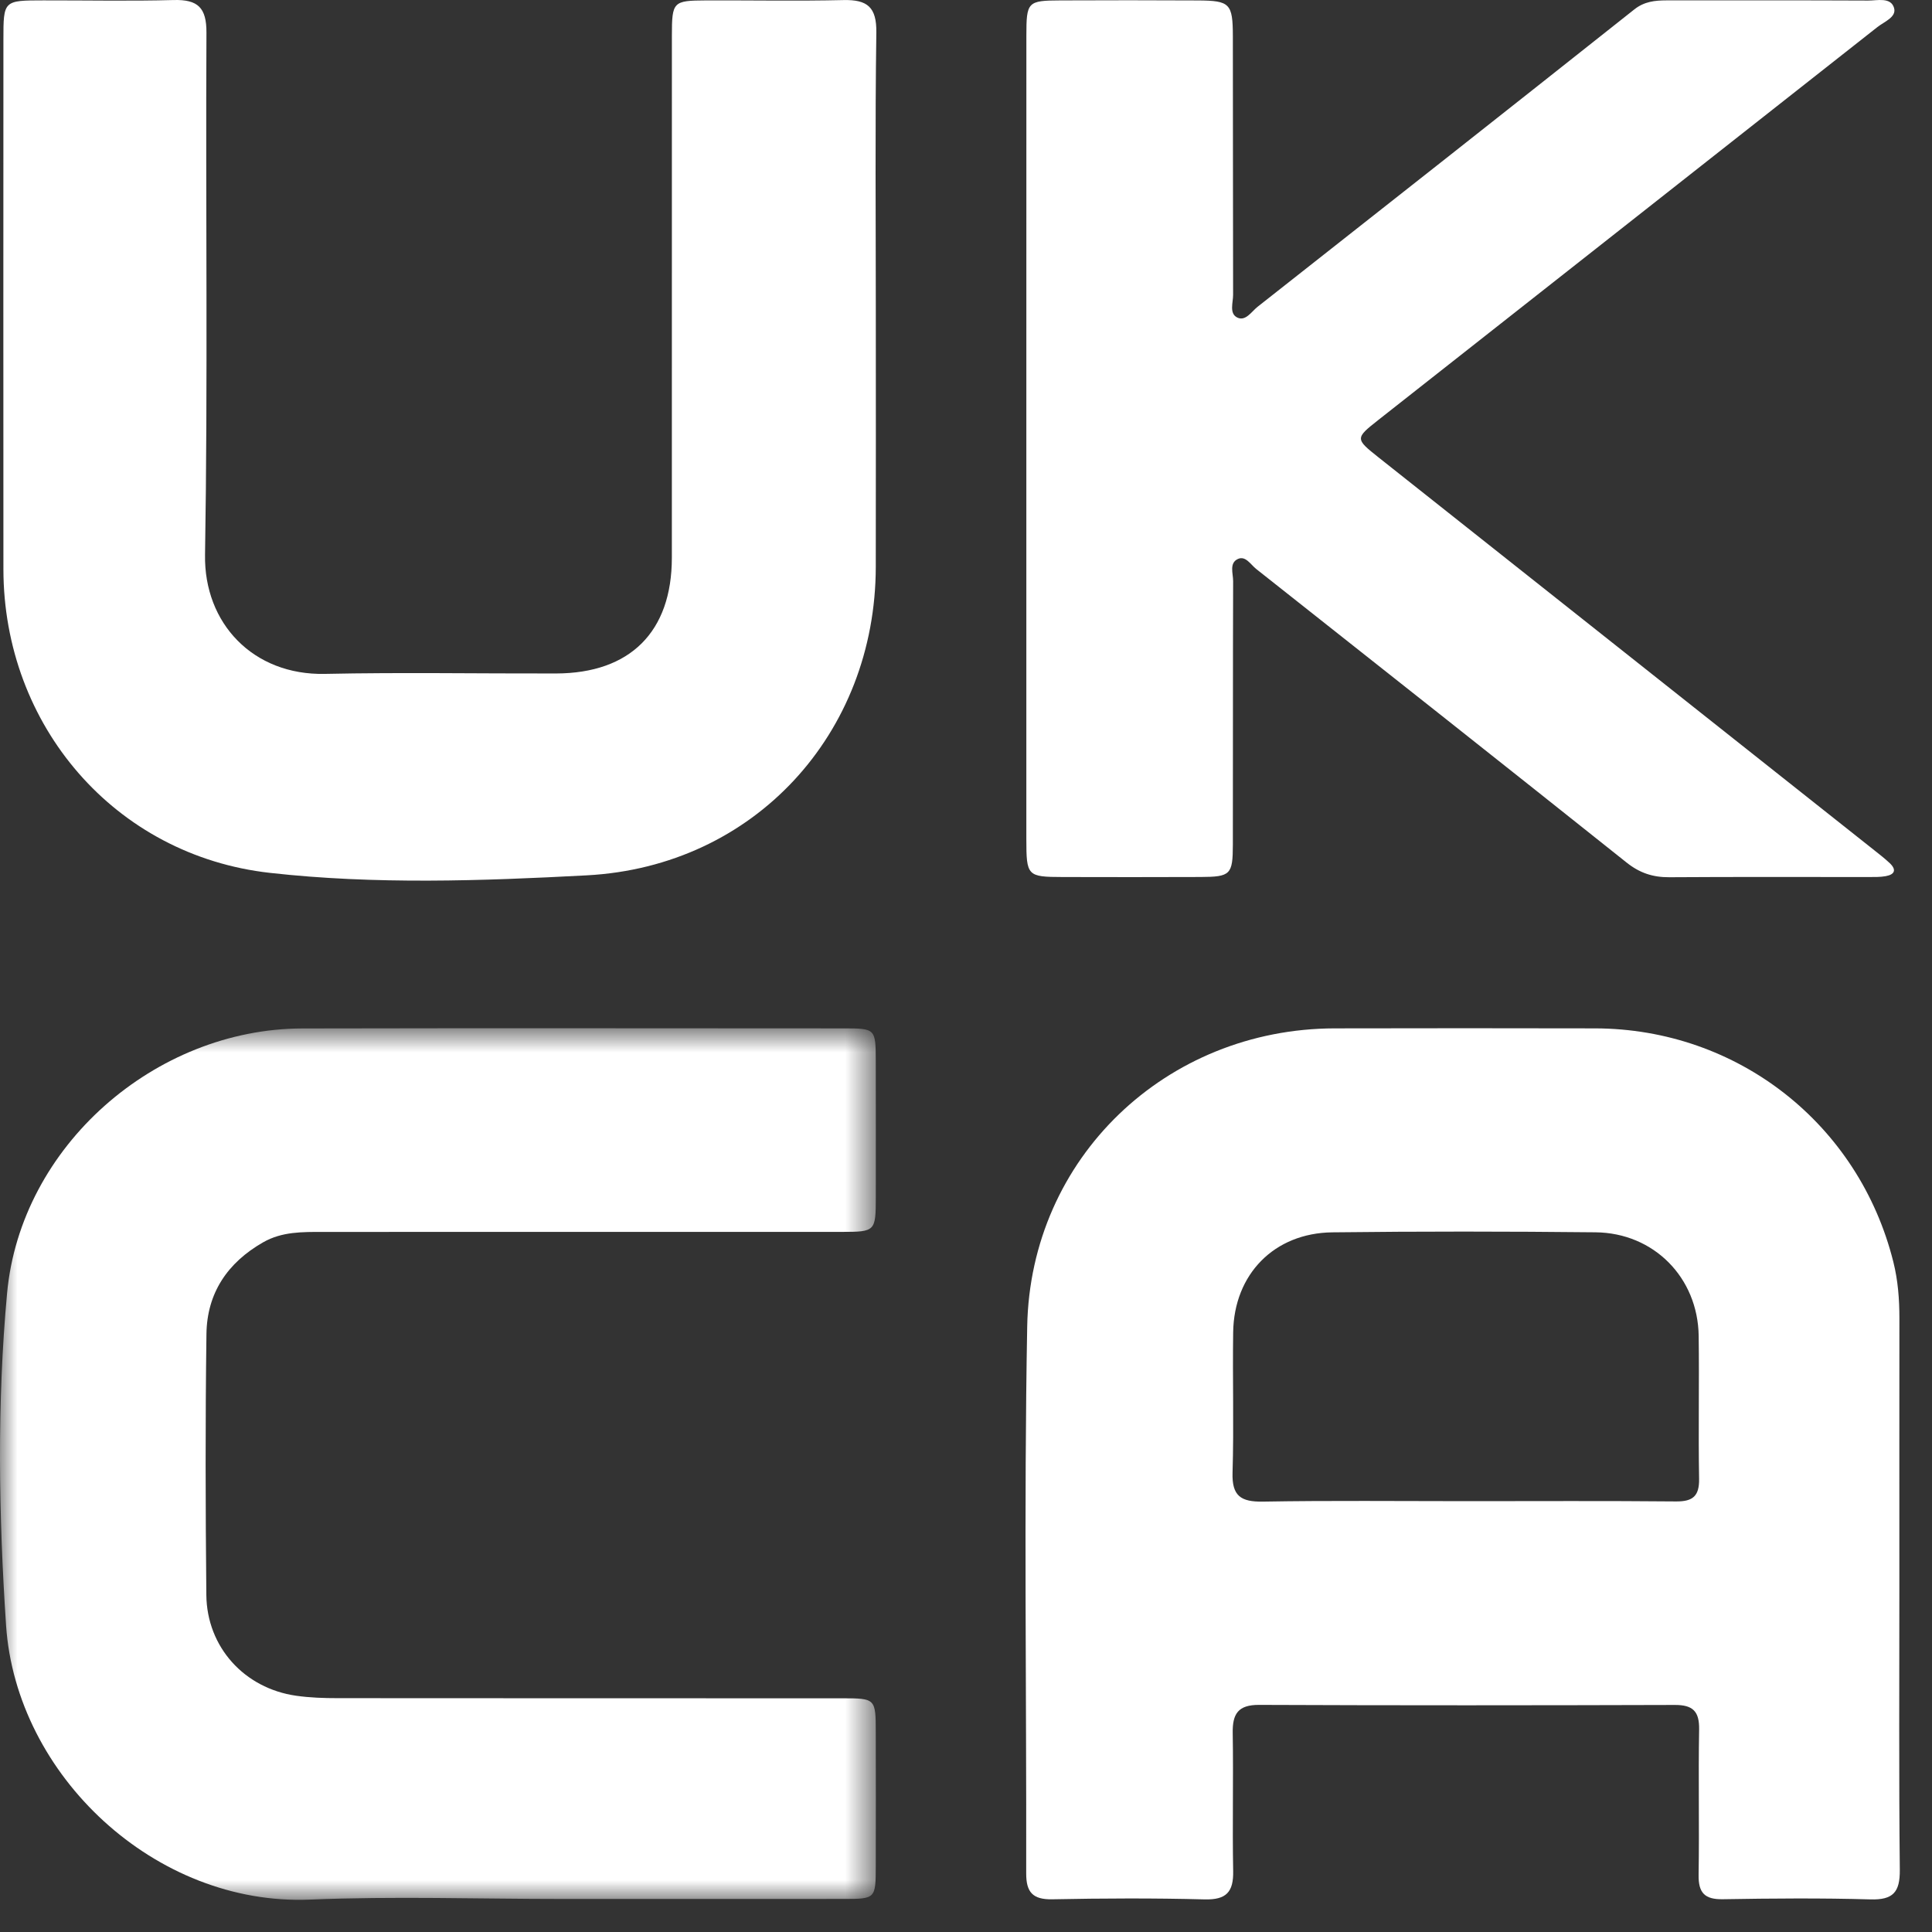 <svg width="56" height="56" viewBox="0 0 56 56" fill="none" xmlns="http://www.w3.org/2000/svg">
<rect x="0" y="0" width="56" height="56" fill="#333333" stroke="none"/>
<path fill-rule="evenodd" clip-rule="evenodd" d="M42.52 43.512C44.54 43.512 46.56 43.501 48.58 43.52C49.067 43.524 49.258 43.366 49.249 42.863C49.225 41.483 49.256 40.102 49.237 38.722C49.214 37.035 47.94 35.736 46.247 35.719C43.704 35.692 41.161 35.69 38.618 35.72C36.932 35.74 35.768 36.935 35.744 38.616C35.724 39.972 35.767 41.33 35.726 42.685C35.705 43.361 35.966 43.535 36.603 43.525C38.575 43.491 40.547 43.512 42.52 43.512ZM55.054 45.989C55.055 48.726 55.038 51.463 55.067 54.199C55.073 54.85 54.87 55.074 54.213 55.055C52.789 55.014 51.362 55.026 49.936 55.05C49.409 55.059 49.227 54.863 49.235 54.343C49.258 52.939 49.225 51.534 49.25 50.13C49.259 49.604 49.069 49.417 48.546 49.419C44.53 49.431 40.513 49.434 36.498 49.417C35.886 49.414 35.721 49.676 35.731 50.235C35.753 51.568 35.719 52.901 35.744 54.233C35.756 54.842 35.545 55.071 34.916 55.055C33.443 55.016 31.969 55.023 30.496 55.052C29.933 55.062 29.743 54.844 29.745 54.301C29.755 49.018 29.678 43.733 29.774 38.451C29.863 33.559 33.805 29.819 38.682 29.808C41.201 29.803 43.72 29.802 46.239 29.808C50.365 29.819 53.881 32.579 54.88 36.579C55.014 37.114 55.055 37.657 55.055 38.206C55.052 40.8 55.054 43.395 55.054 45.989Z" fill="white"/>
<path fill-rule="evenodd" clip-rule="evenodd" d="M25.386 9.082C25.386 11.533 25.39 13.983 25.385 16.434C25.377 21.258 21.87 25.113 17.011 25.372C13.958 25.535 10.873 25.642 7.827 25.301C3.327 24.798 0.102 21.029 0.099 16.497C0.095 11.381 0.098 6.265 0.099 1.148C0.099 0.013 0.102 0.012 1.259 0.011C2.518 0.009 3.778 0.035 5.036 0.001C5.734 -0.017 5.988 0.22 5.984 0.948C5.958 5.993 6.026 11.038 5.943 16.081C5.91 18.067 7.335 19.577 9.417 19.533C11.649 19.486 13.884 19.526 16.117 19.521C18.268 19.516 19.473 18.311 19.474 16.168C19.476 11.123 19.474 6.078 19.475 1.034C19.476 0.049 19.507 0.016 20.461 0.012C21.791 0.007 23.122 0.033 24.452 0.002C25.14 -0.013 25.412 0.206 25.401 0.944C25.363 3.656 25.386 6.369 25.386 9.082Z" fill="white"/>
<mask id="mask0_1021_653" style="mask-type:luminance" maskUnits="userSpaceOnUse" x="0" y="29" width="26" height="27">
<path fill-rule="evenodd" clip-rule="evenodd" d="M0 29.804H25.387V55.067H0V29.804Z" fill="white"/>
</mask>
<g mask="url(#mask0_1021_653)">
<path fill-rule="evenodd" clip-rule="evenodd" d="M16.323 55.043C13.876 55.043 11.425 54.96 8.982 55.061C4.503 55.245 0.468 51.464 0.176 47.112C-0.038 43.911 -0.089 40.682 0.205 37.486C0.597 33.224 4.495 29.819 8.766 29.81C13.993 29.799 19.221 29.806 24.448 29.808C25.381 29.808 25.383 29.813 25.385 30.774C25.388 32.083 25.387 33.392 25.386 34.7C25.384 35.692 25.374 35.706 24.398 35.707C19.385 35.709 14.372 35.708 9.358 35.708C8.765 35.709 8.176 35.696 7.627 36.009C6.592 36.6 6 37.482 5.984 38.665C5.95 41.186 5.956 43.709 5.981 46.231C5.996 47.743 7.084 48.938 8.584 49.152C8.982 49.209 9.388 49.222 9.791 49.222C14.661 49.227 19.532 49.224 24.403 49.226C25.381 49.226 25.384 49.231 25.385 50.225C25.388 51.51 25.388 52.795 25.385 54.081C25.383 55.037 25.381 55.041 24.449 55.042C21.74 55.044 19.032 55.043 16.323 55.043Z" fill="white"/>
</g>
<path fill-rule="evenodd" clip-rule="evenodd" d="M29.749 12.676C29.749 8.796 29.748 4.916 29.75 1.036C29.75 0.052 29.784 0.016 30.735 0.012C32.066 0.007 33.397 0.005 34.728 0.013C35.65 0.019 35.733 0.103 35.735 1.049C35.741 3.548 35.735 6.048 35.742 8.547C35.743 8.772 35.623 9.086 35.863 9.204C36.104 9.322 36.276 9.031 36.452 8.892C40.096 6.025 43.737 3.155 47.37 0.274C47.66 0.043 47.968 0.012 48.302 0.011C50.251 0.011 52.2 0.007 54.149 0.016C54.416 0.018 54.806 -0.09 54.9 0.23C54.979 0.496 54.615 0.629 54.418 0.784C49.6 4.581 44.778 8.373 39.958 12.168C39.277 12.704 39.276 12.718 39.964 13.263C44.752 17.06 49.542 20.854 54.332 24.649C54.481 24.767 54.632 24.884 54.77 25.014C54.978 25.207 54.925 25.348 54.658 25.396C54.496 25.425 54.327 25.421 54.16 25.421C52.235 25.422 50.31 25.414 48.385 25.427C47.91 25.43 47.526 25.304 47.147 25.001C43.577 22.155 39.995 19.325 36.414 16.494C36.254 16.368 36.106 16.103 35.886 16.2C35.621 16.317 35.744 16.624 35.743 16.845C35.734 19.392 35.74 21.939 35.735 24.486C35.733 25.353 35.667 25.416 34.798 25.42C33.467 25.426 32.136 25.424 30.805 25.421C29.774 25.418 29.75 25.393 29.749 24.317C29.748 20.436 29.749 16.556 29.749 12.676Z" fill="white"/>
</svg>
